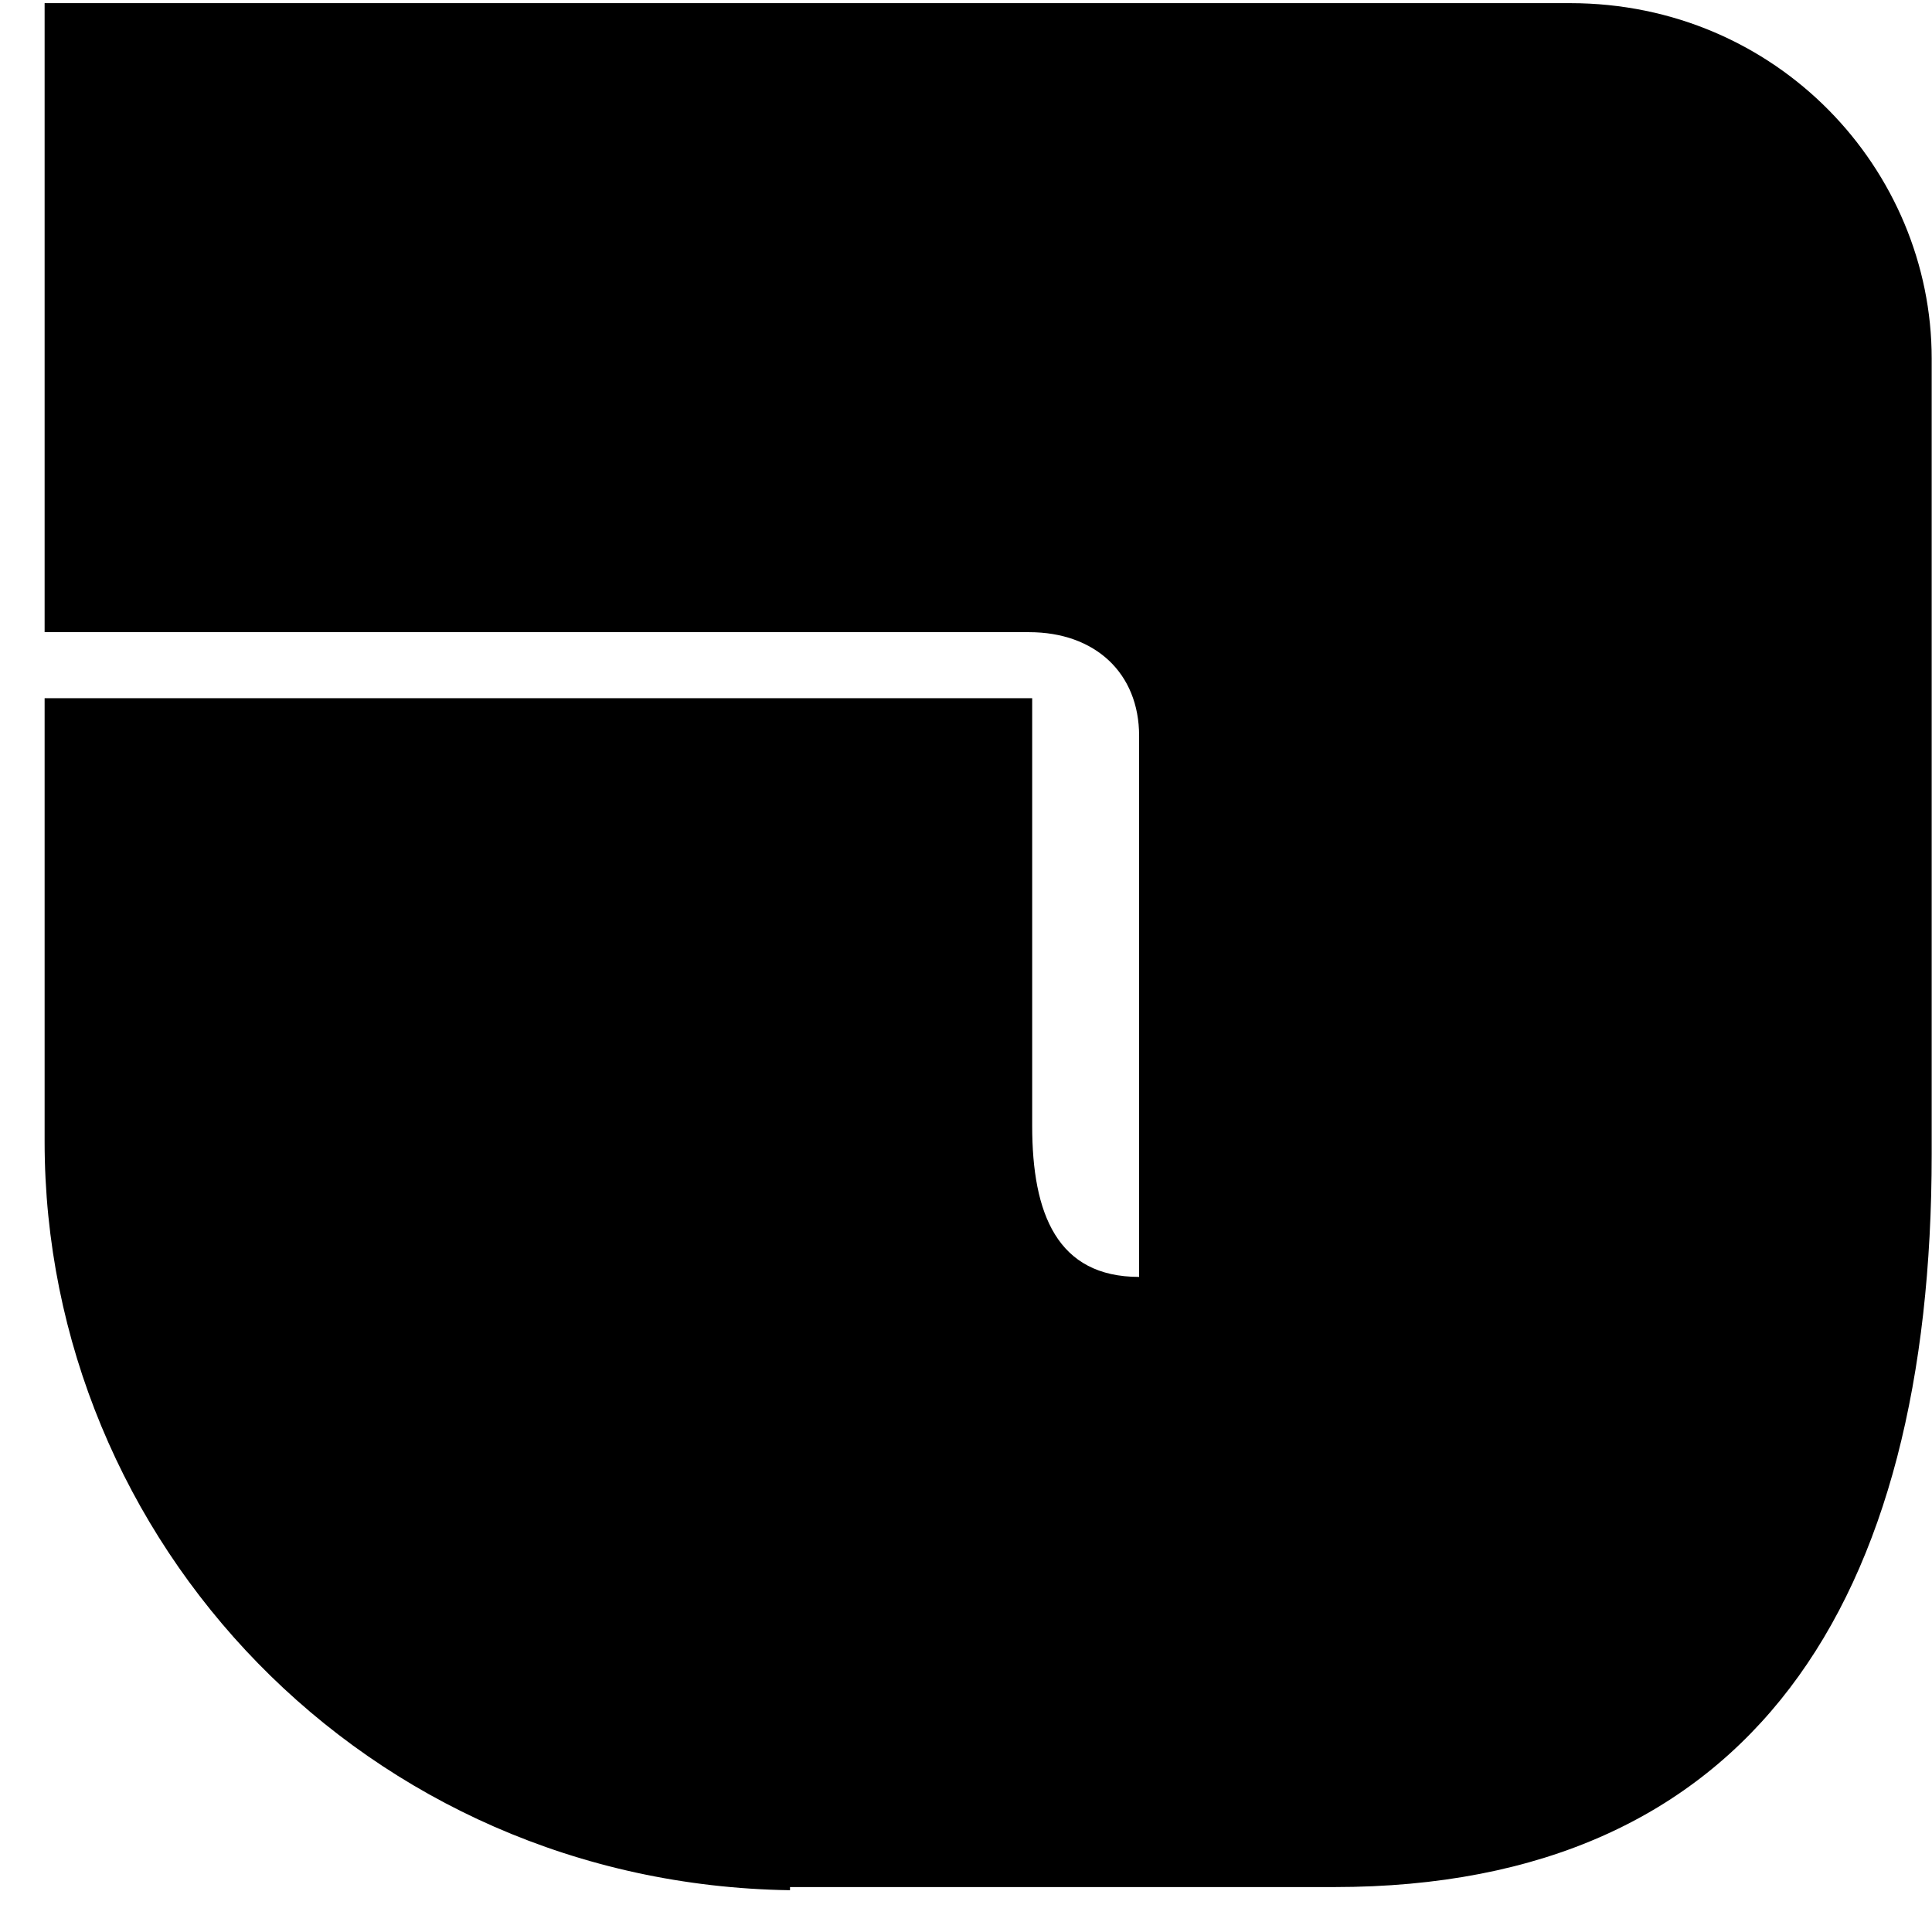 <svg width="43" height="43" viewBox="0 0 43 43" fill="none" xmlns="http://www.w3.org/2000/svg">
<path d="M17.583 42H29.693C39.003 42 42.993 35.63 42.993 25.69V7.98C42.993 3.78 39.563 0.07 34.943 0.07H0.993V14.07H22.903C24.373 14.07 25.353 14.98 25.353 16.38V28.42C23.533 28.42 22.973 27.02 22.973 25.06V15.54H0.993V25.41C0.993 34.3 8.133 41.93 17.583 42.07V42Z" fill="black"/>
</svg>
